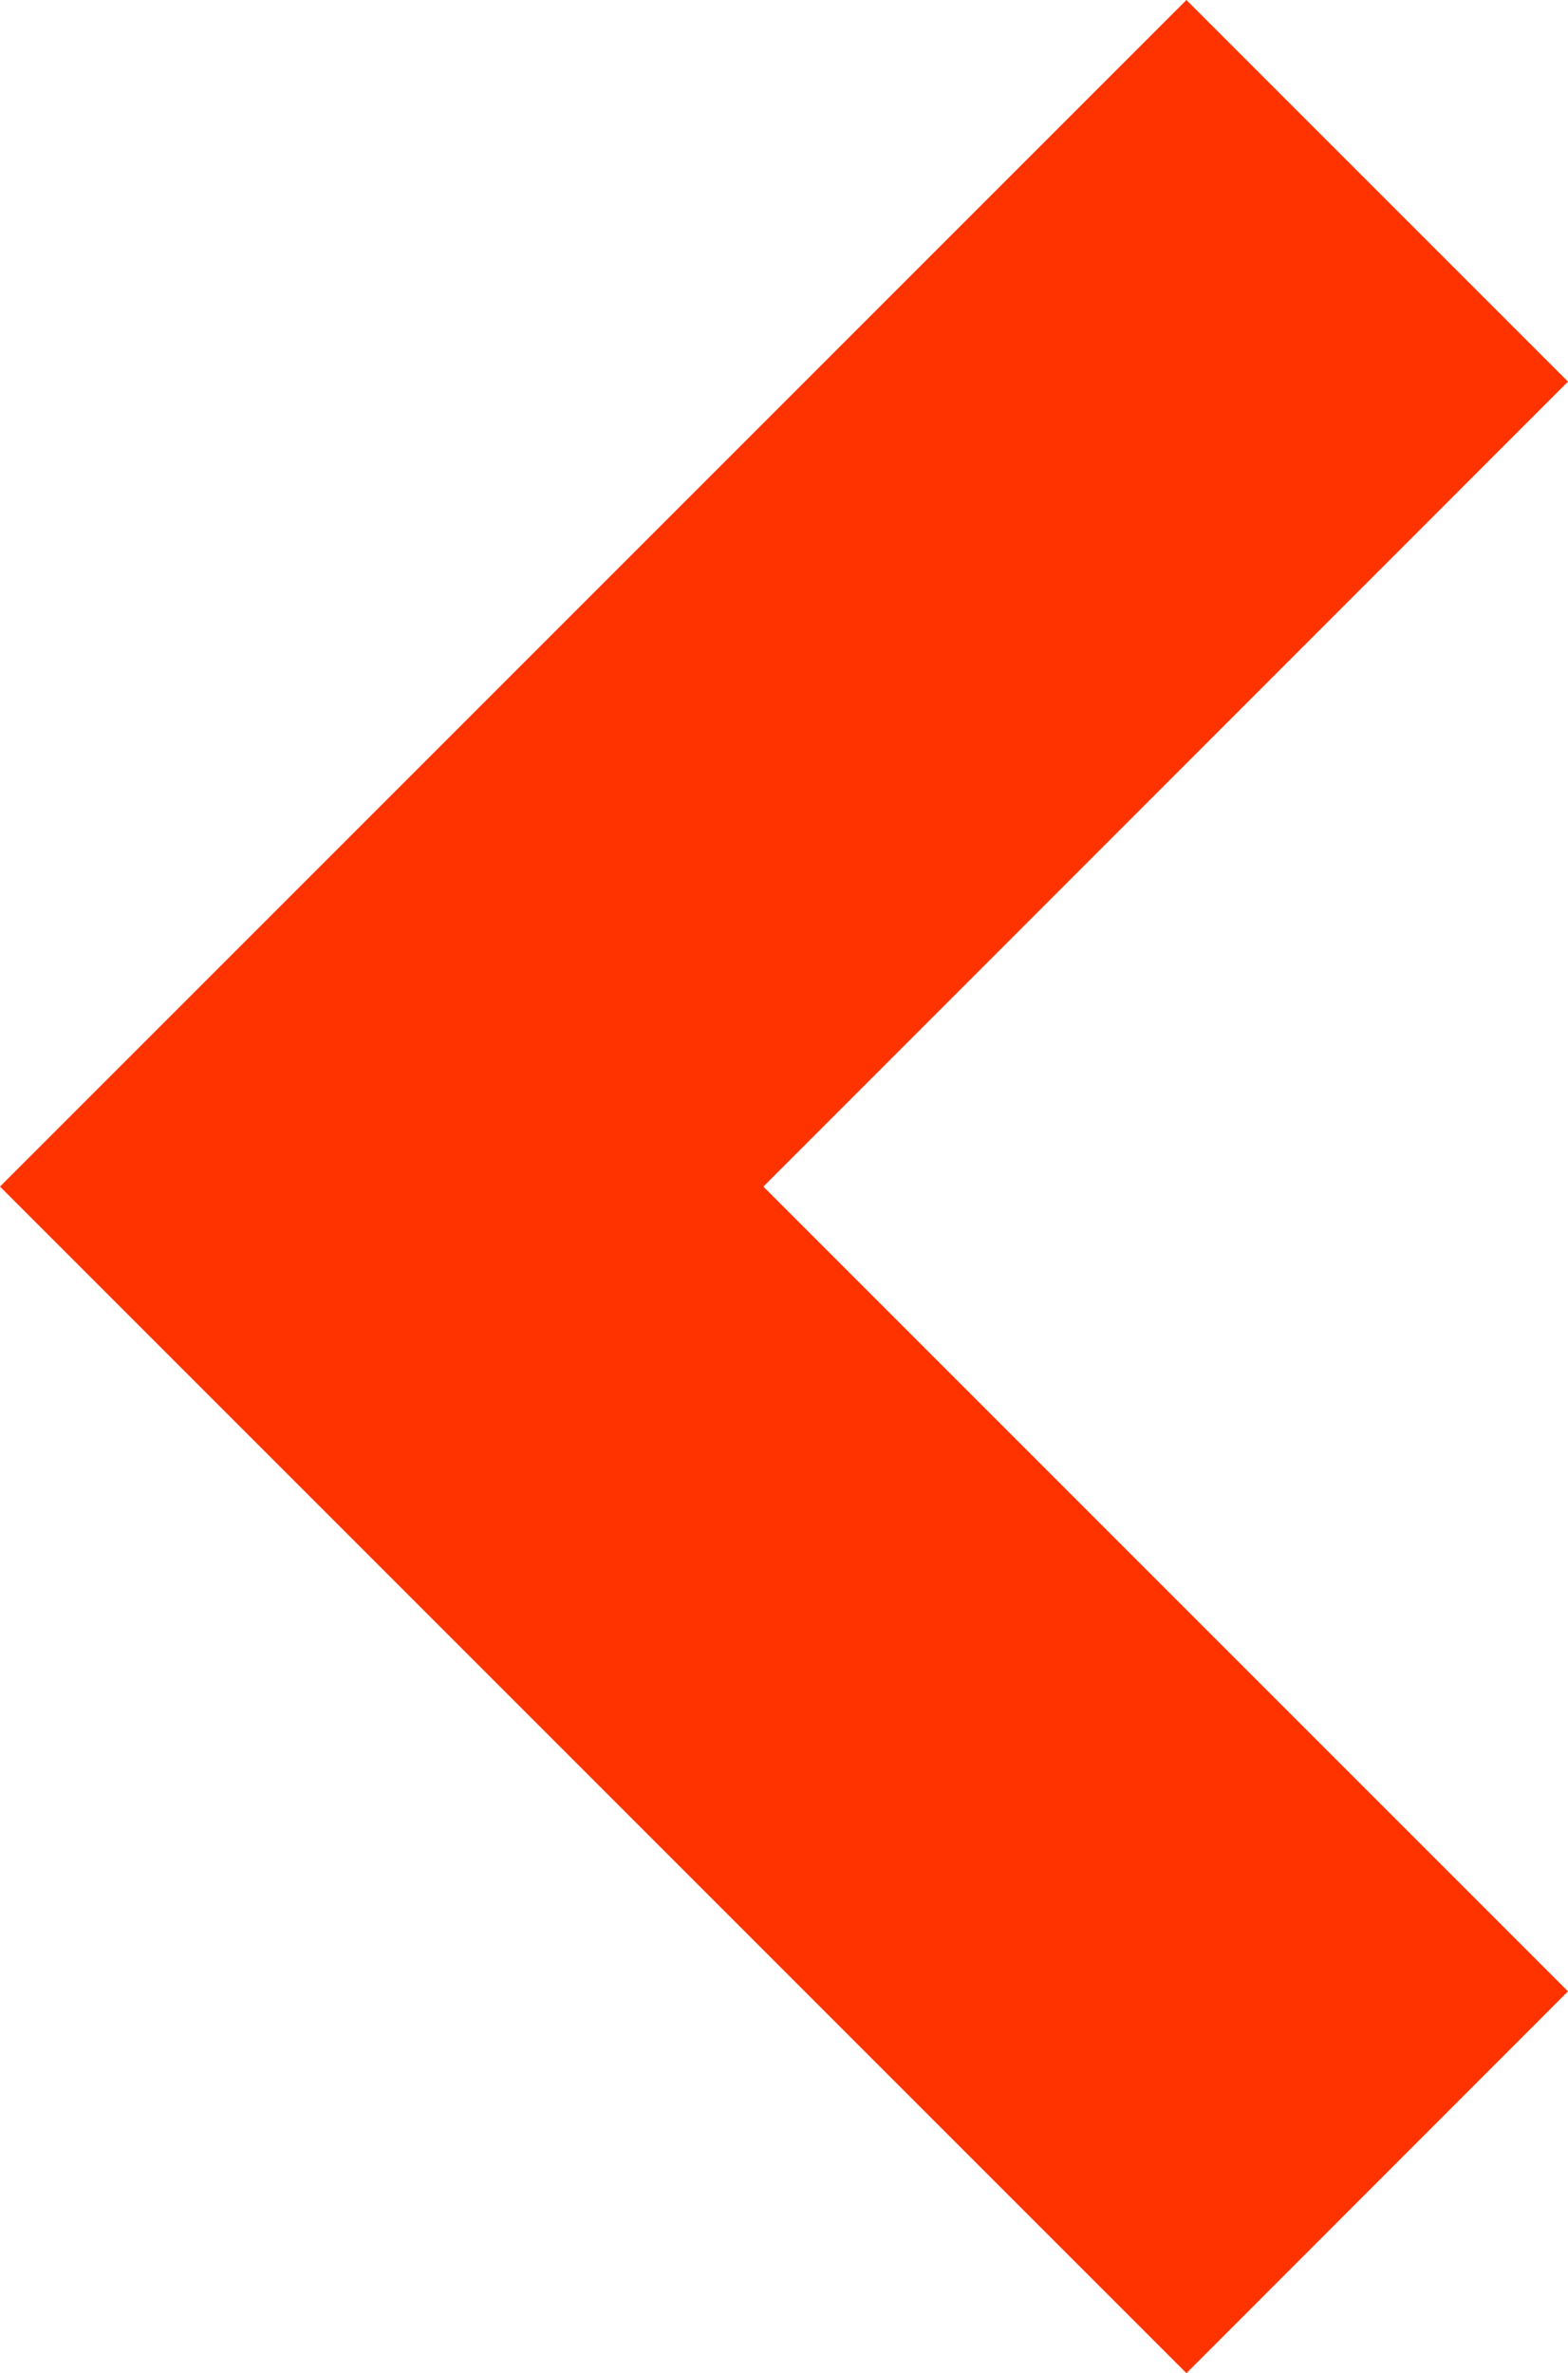 <?xml version="1.0" encoding="utf-8"?>
<!-- Generator: Adobe Illustrator 25.0.0, SVG Export Plug-In . SVG Version: 6.00 Build 0)  -->
<svg version="1.1" id="Layer_1" xmlns="http://www.w3.org/2000/svg" xmlns:xlink="http://www.w3.org/1999/xlink" x="0px" y="0px"
	 viewBox="0 0 66.82 101.12" style="enable-background:new 0 0 66.82 101.12;" xml:space="preserve">
<style type="text/css">
	.st0{fill:#FF3300;}
</style>
<g>
	<polygon class="st0" points="50.56,101.12 0,50.56 50.56,0 66.82,16.26 32.53,50.56 66.82,84.85 	"/>
</g>
</svg>
